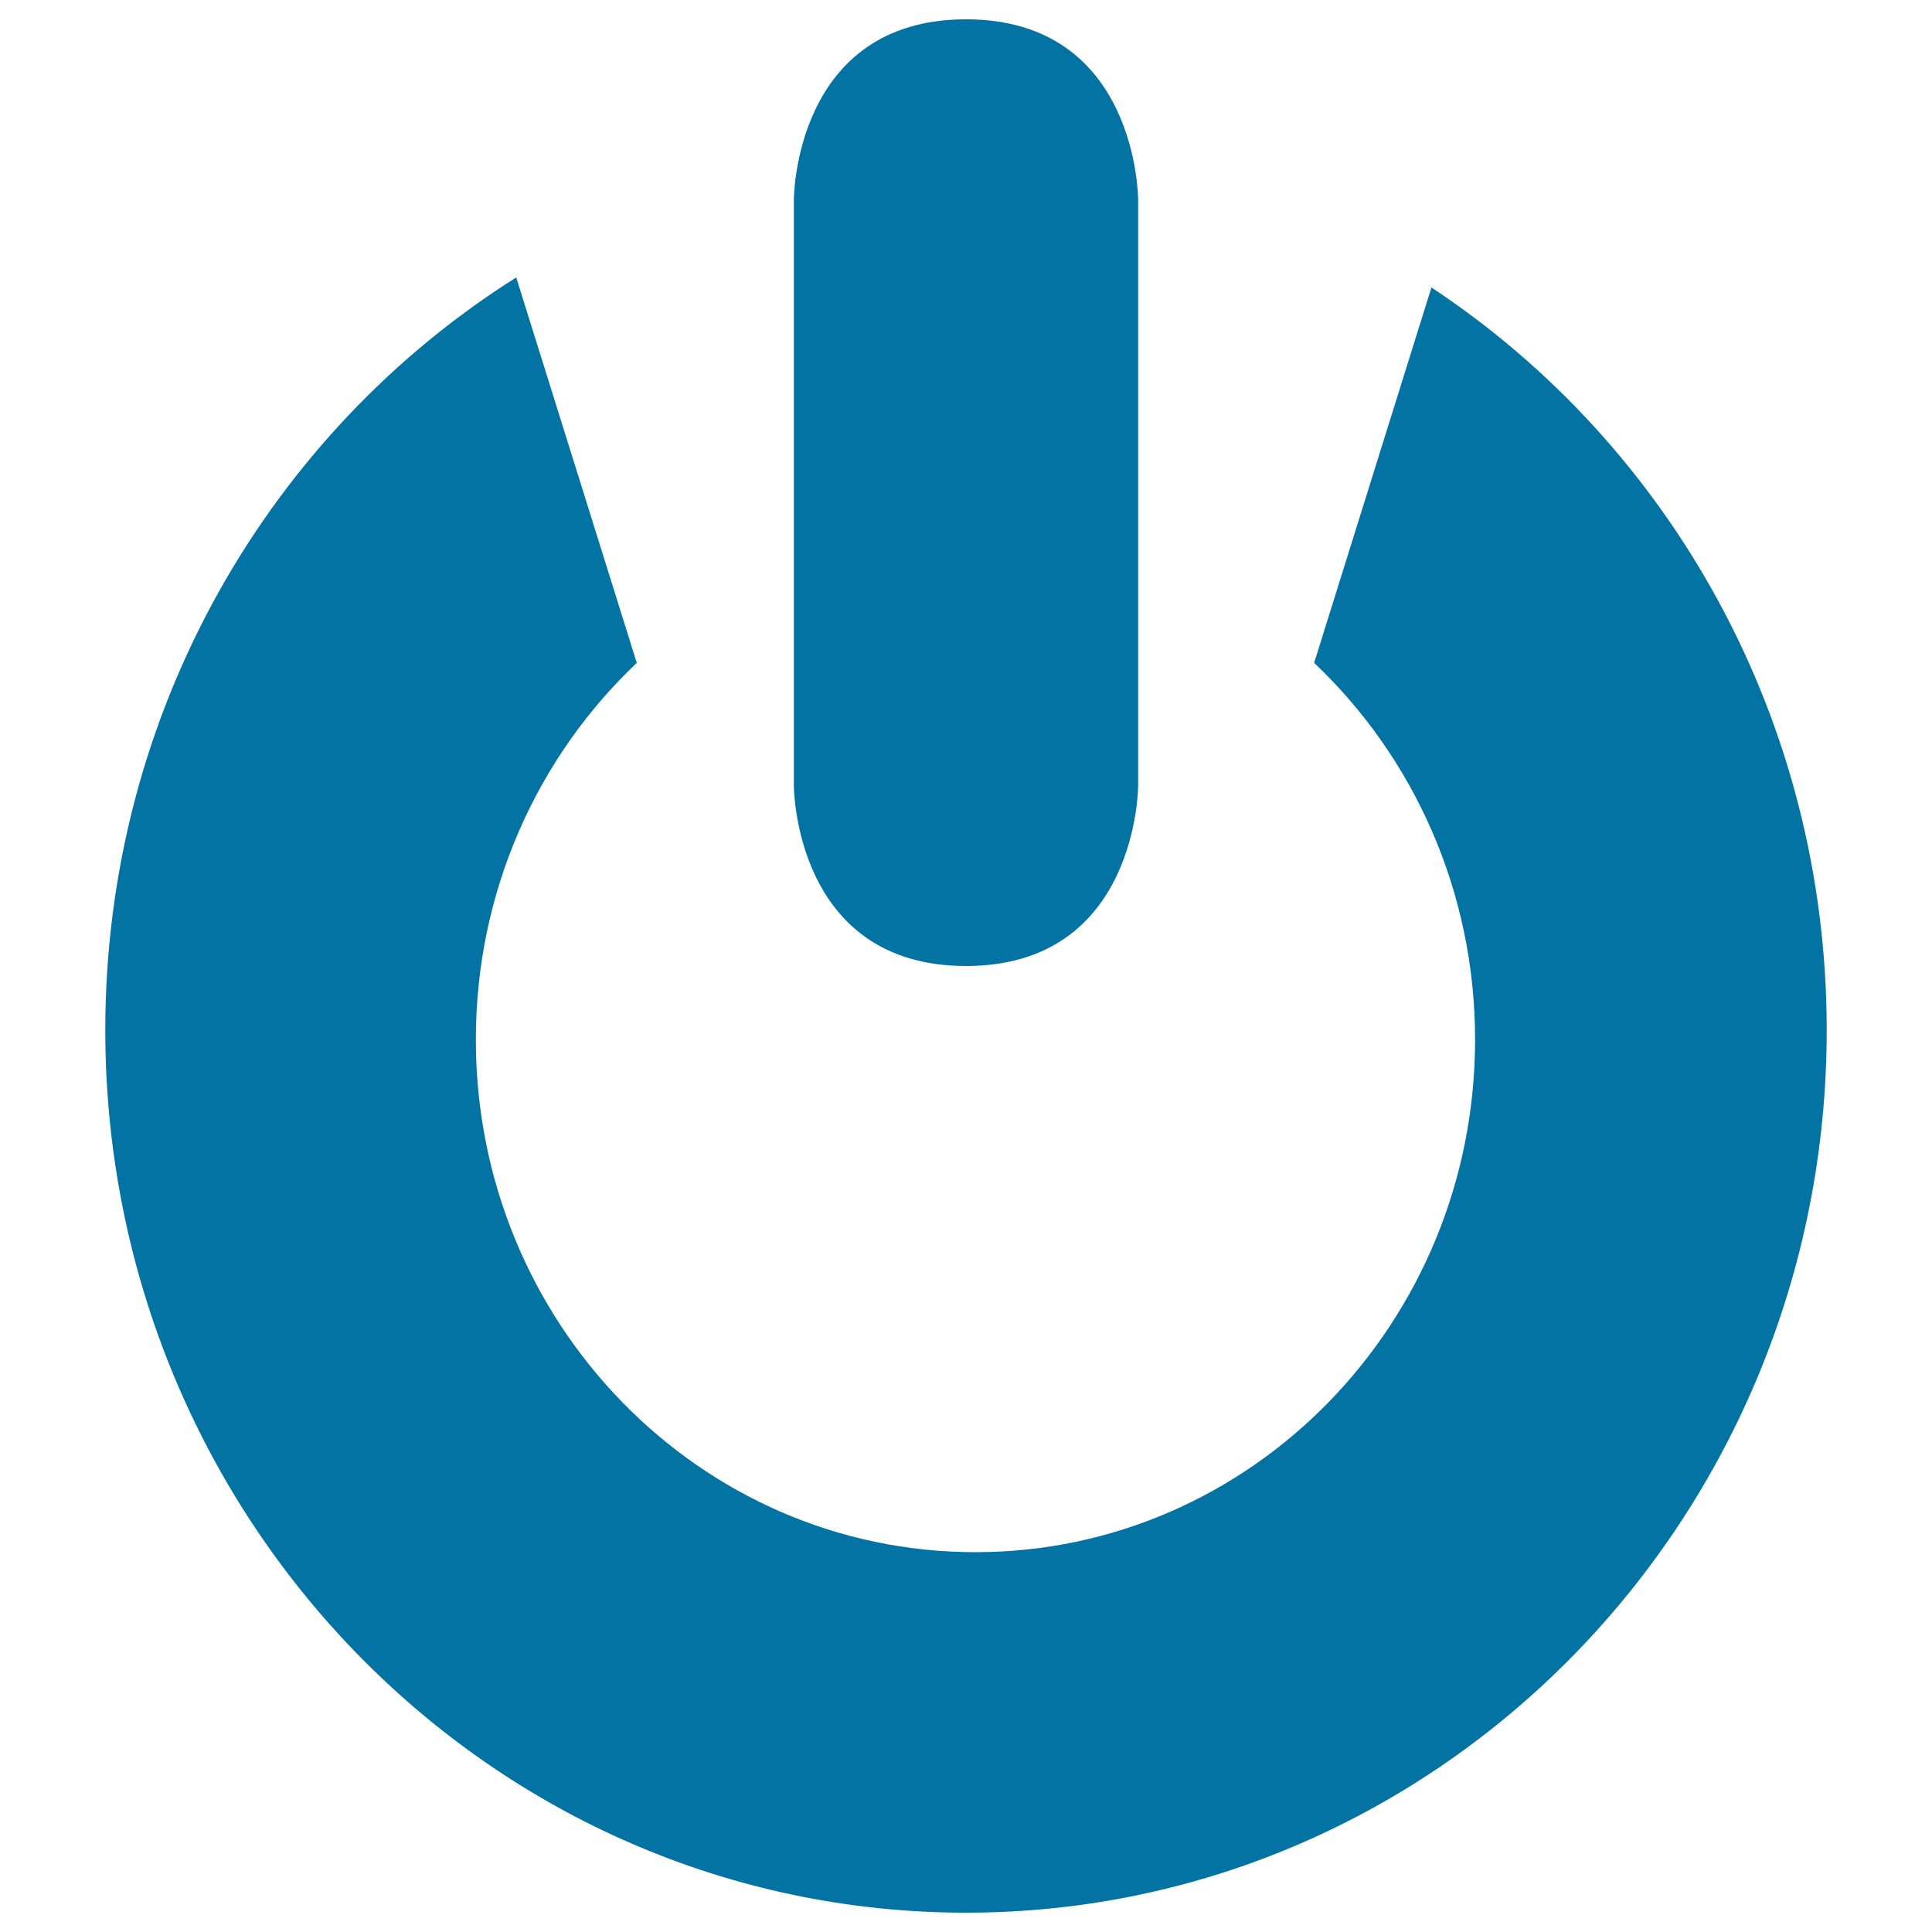 <svg xmlns="http://www.w3.org/2000/svg" viewBox="0 0 1000 1000" style="fill:#0273a2">
<title>Power Button Sign SVG icon</title>
<g><g><path d="M589.1,406.7V103.3c0,0,0-93.3-89.1-93.3s-89.1,93.3-89.1,93.3v303.4c0,0,0,93.3,89.1,93.3S589.1,406.7,589.1,406.7z"/><path d="M267.2,143.6C139.6,224,54.5,368.4,54.5,533.2C54.5,785.4,254,990,500,990c246,0,445.5-204.6,445.5-456.8c0-161.3-81.5-303.1-204.6-384.4l-60.7,194.3c51.2,48.5,83.3,117.9,83.3,195c0,146.5-115.8,265.3-258.6,265.3c-142.9,0-258.6-118.8-258.6-265.3c0-77.1,32.1-146.5,83.3-195L267.2,143.6z"/></g></g>
</svg>